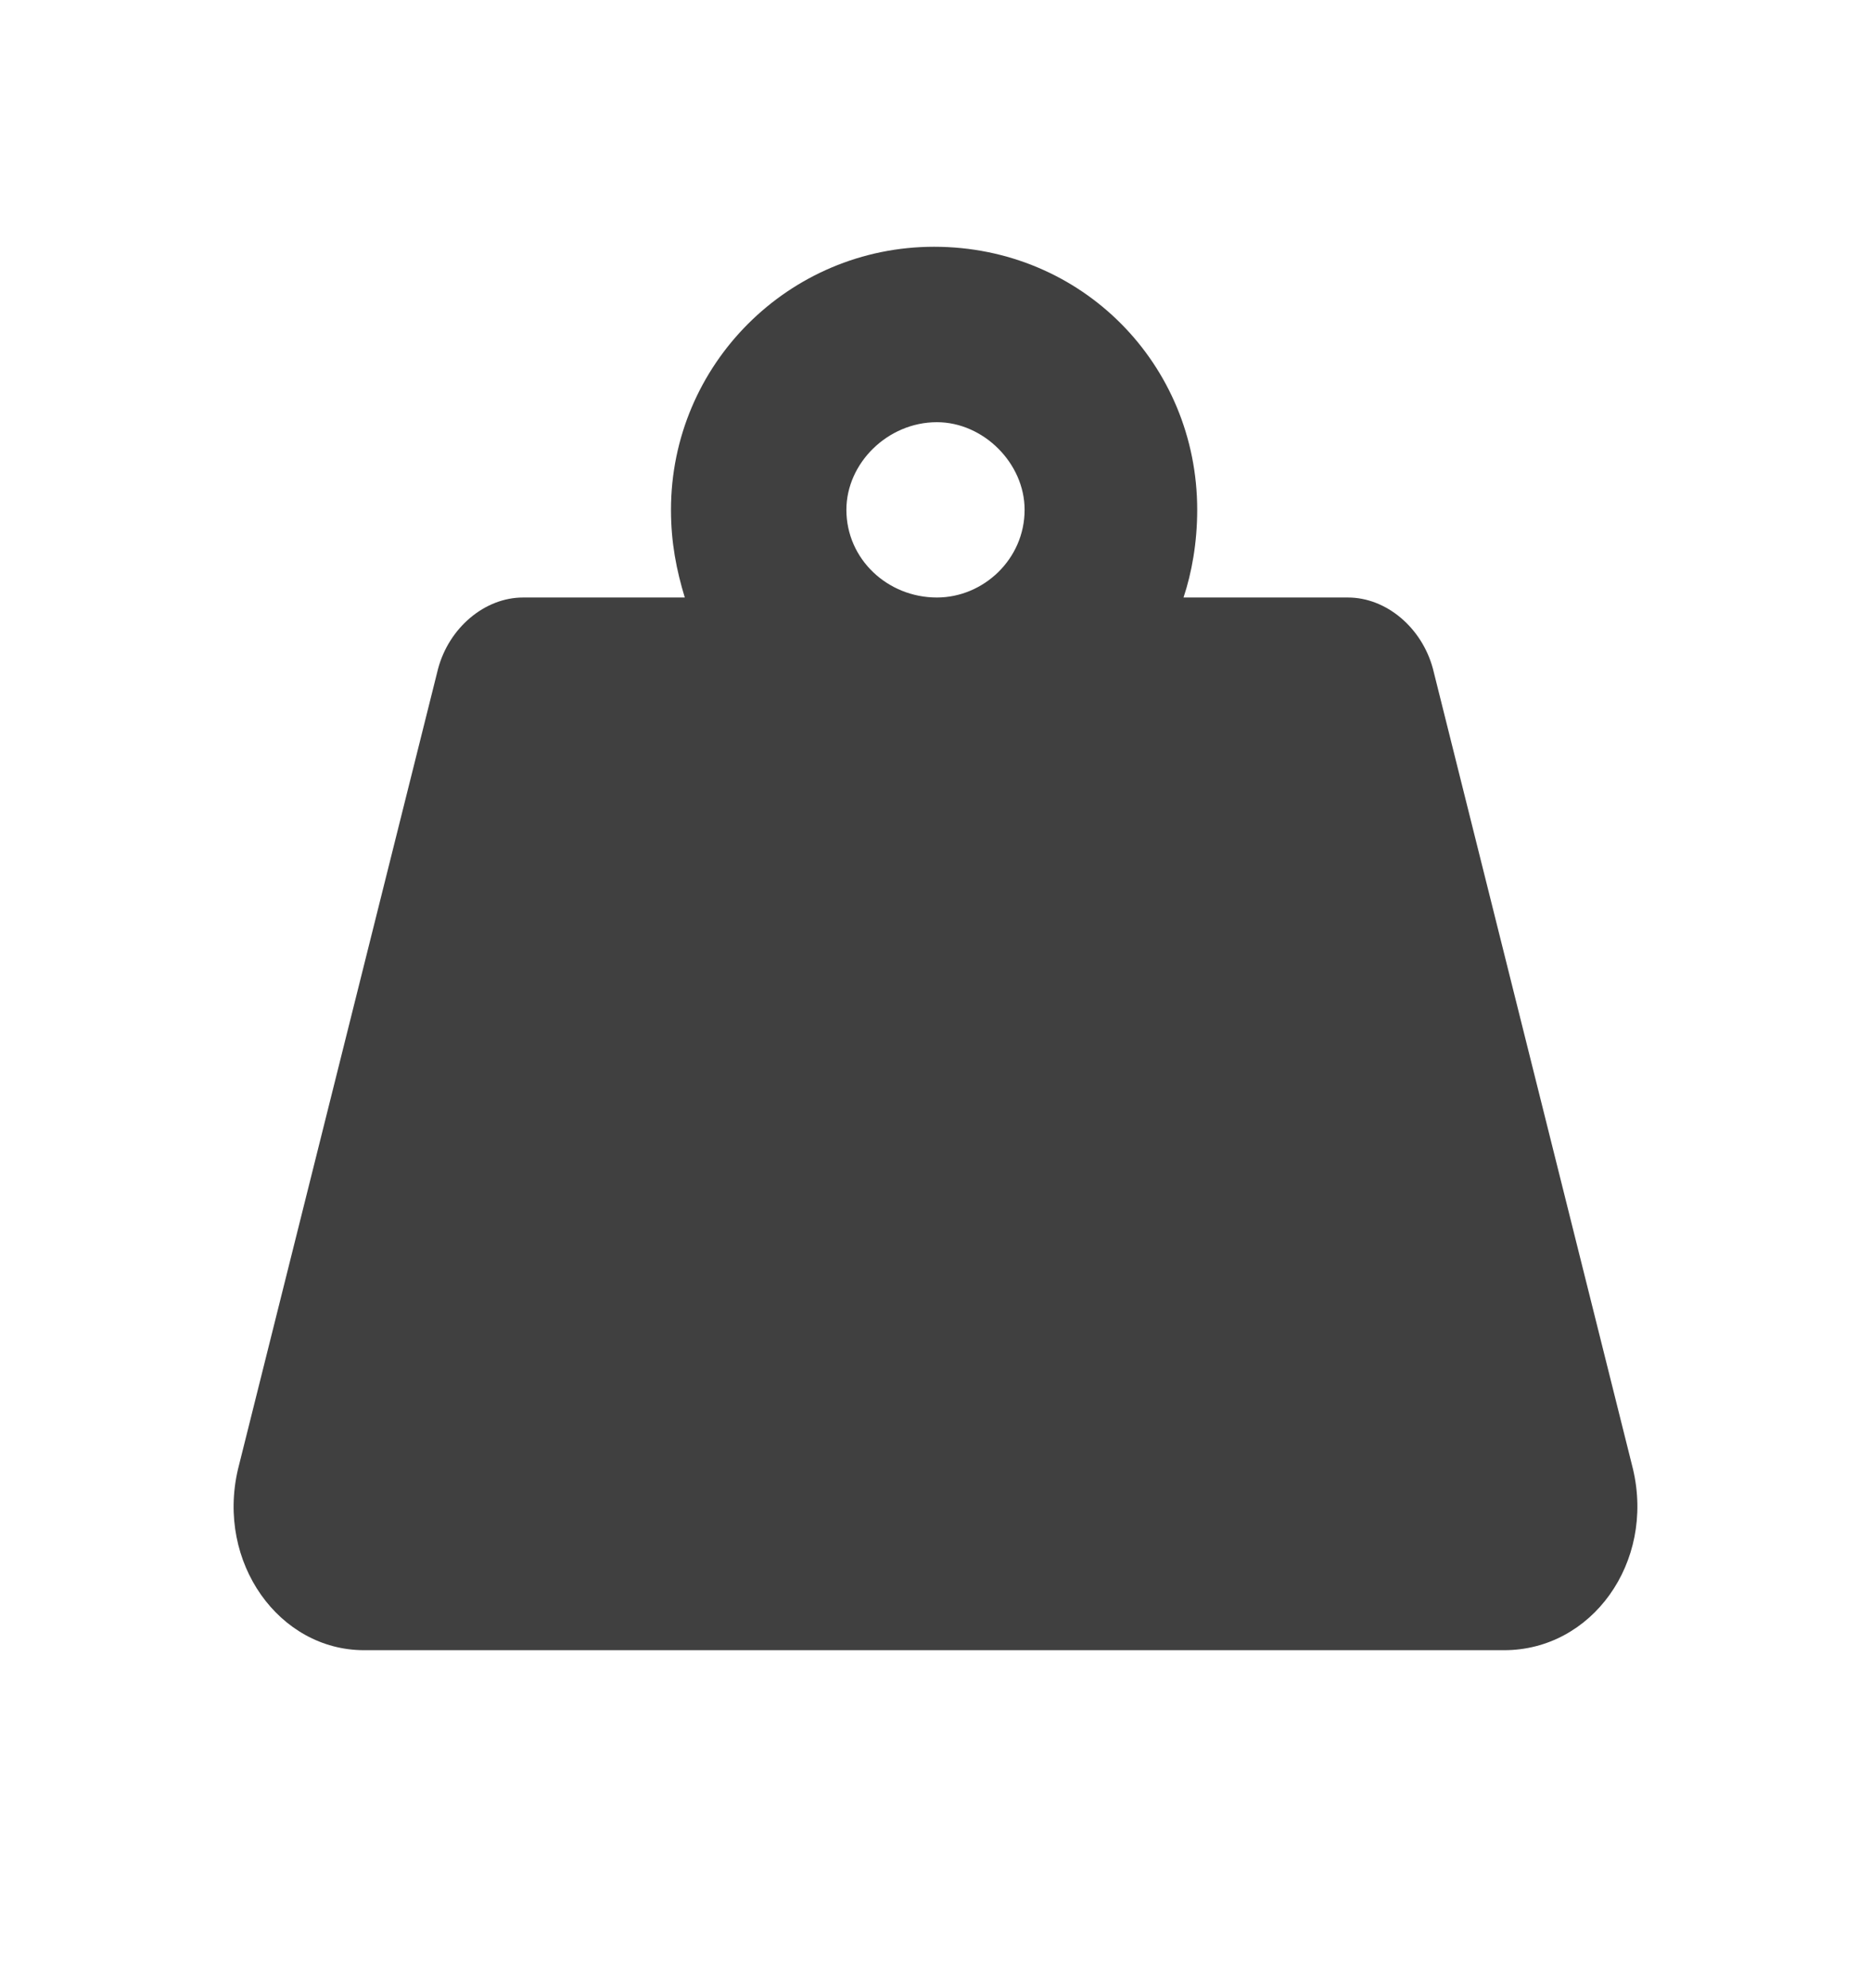 <svg width="16" height="17" viewBox="0 0 16 17" fill="none" xmlns="http://www.w3.org/2000/svg">
<path d="M13.965 12.563C14.152 13.36 13.613 14.11 12.863 14.11H3.113C2.387 14.11 1.848 13.36 2.035 12.563L3.746 5.719C3.84 5.367 4.145 5.109 4.473 5.109H5.856C5.785 4.875 5.738 4.641 5.738 4.359C5.738 3.117 6.746 2.11 7.988 2.11C9.254 2.11 10.238 3.117 10.238 4.359C10.238 4.641 10.191 4.899 10.121 5.109H11.527C11.855 5.109 12.16 5.367 12.254 5.719L13.965 12.563ZM8.012 5.109C8.41 5.109 8.762 4.781 8.762 4.359C8.762 3.961 8.41 3.61 8.012 3.61C7.59 3.61 7.238 3.961 7.238 4.359C7.238 4.781 7.59 5.109 8.012 5.109Z" fill="#404040"/>
</svg>
